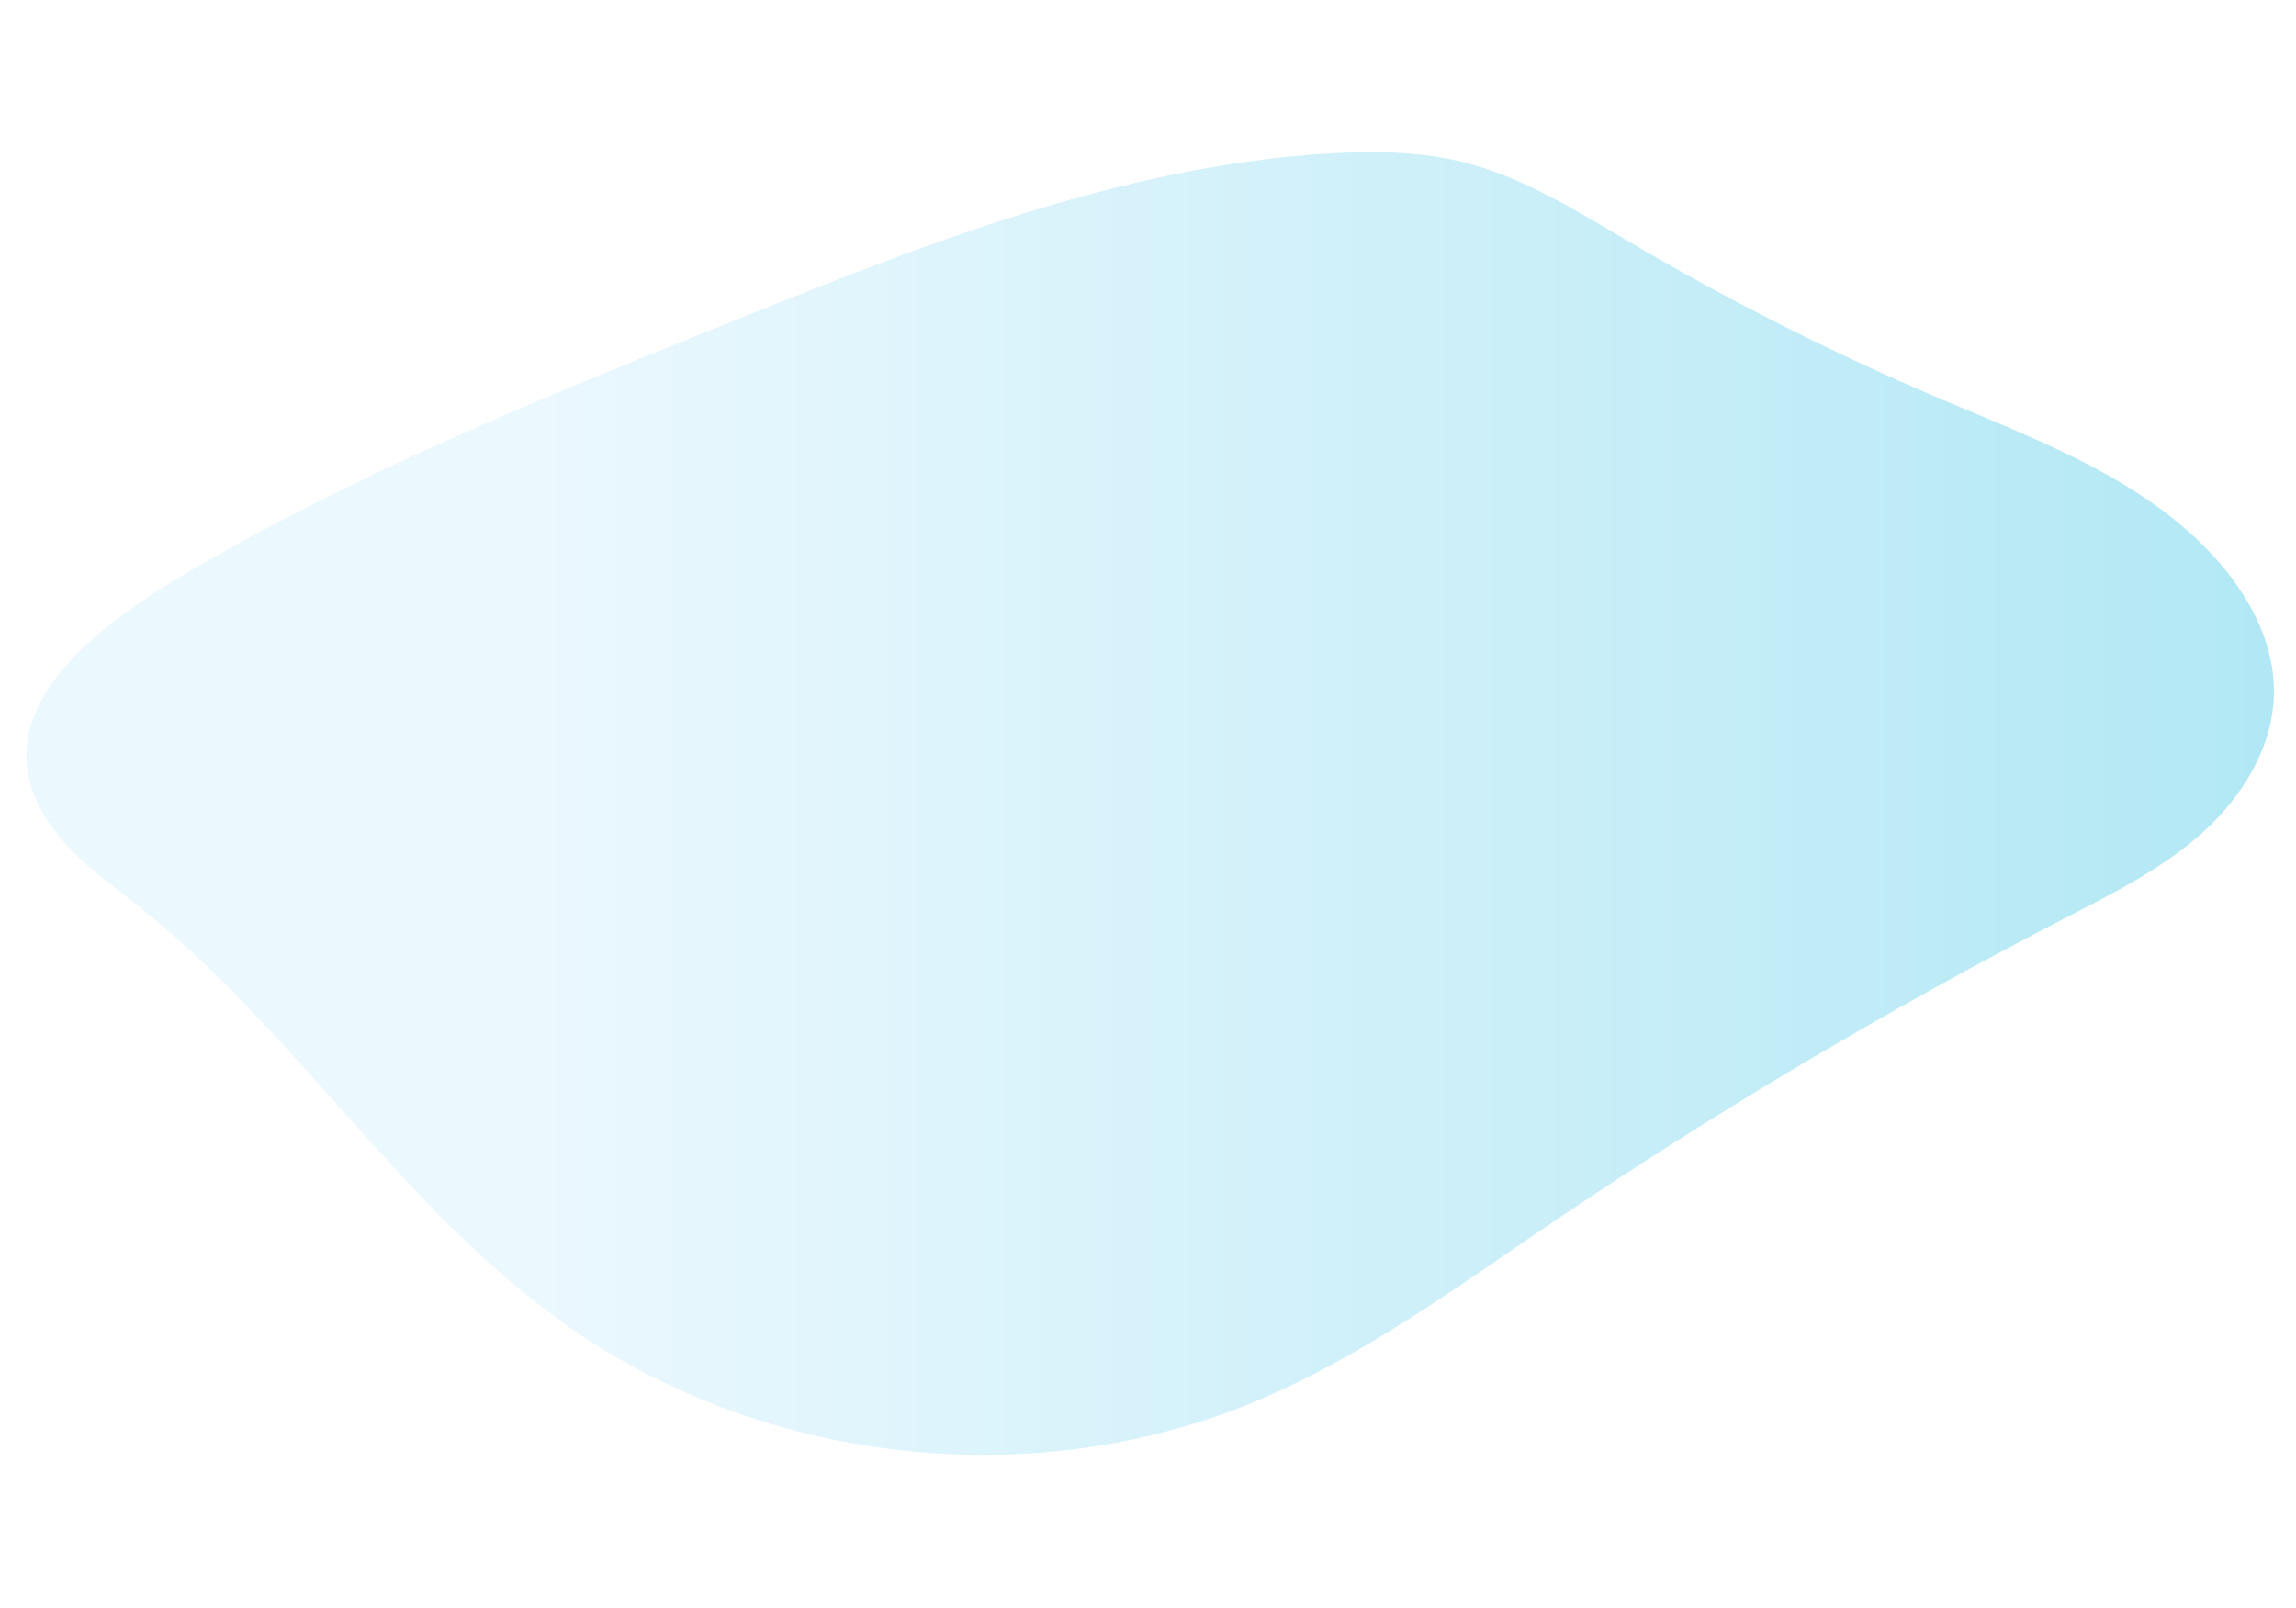 <svg version="1.1"  xmlns="http://www.w3.org/2000/svg" xmlns:xlink="http://www.w3.org/1999/xlink" x="0px" y="0px" viewBox="8.625 20.375 85.125 59.625" enable-background="new 8.625 20.375 85.125 59.625"
	 xml:space="preserve">
<g>

		<linearGradient id="homeBookingBack_1_" gradientUnits="userSpaceOnUse" x1="2386.434" y1="-3460.504" x2="3136.407" y2="-3460.504" gradientTransform="matrix(0.111 0 0 -0.111 -255.555 -334.334)">
		<stop  offset="0.235" style="stop-color:#CAEBFB"/>
		<stop  offset="1" style="stop-color:#38C3E3"/>
	</linearGradient>
	<path opacity="0.39" fill="url(#homeBookingBack_1_)" enable-background="new    " d="M15.433,41.689c6.378-3.778,13.3-6.567,20.178-9.333
		c7.178-2.889,14.511-5.811,22.232-6.289c1.712-0.1,3.456-0.089,5.123,0.344c2.166,0.556,4.1,1.778,6.033,2.911
		c3.744,2.211,7.645,4.178,11.656,5.878c3.755,1.589,7.788,3.078,10.399,6.211c1.077,1.3,1.889,2.911,1.878,4.6
		c0,2.011-1.145,3.877-2.634,5.222s-3.312,2.255-5.1,3.178c-6.667,3.444-13.134,7.289-19.345,11.511
		c-3.444,2.345-6.855,4.822-10.699,6.422C46.855,75.8,36.811,74.656,29.5,69.422c-5.967-4.266-9.933-10.822-15.678-15.399
		c-1.233-0.978-2.578-1.9-3.434-3.223C7.745,46.767,12.378,43.511,15.433,41.689z"/>
</g>
</svg>
